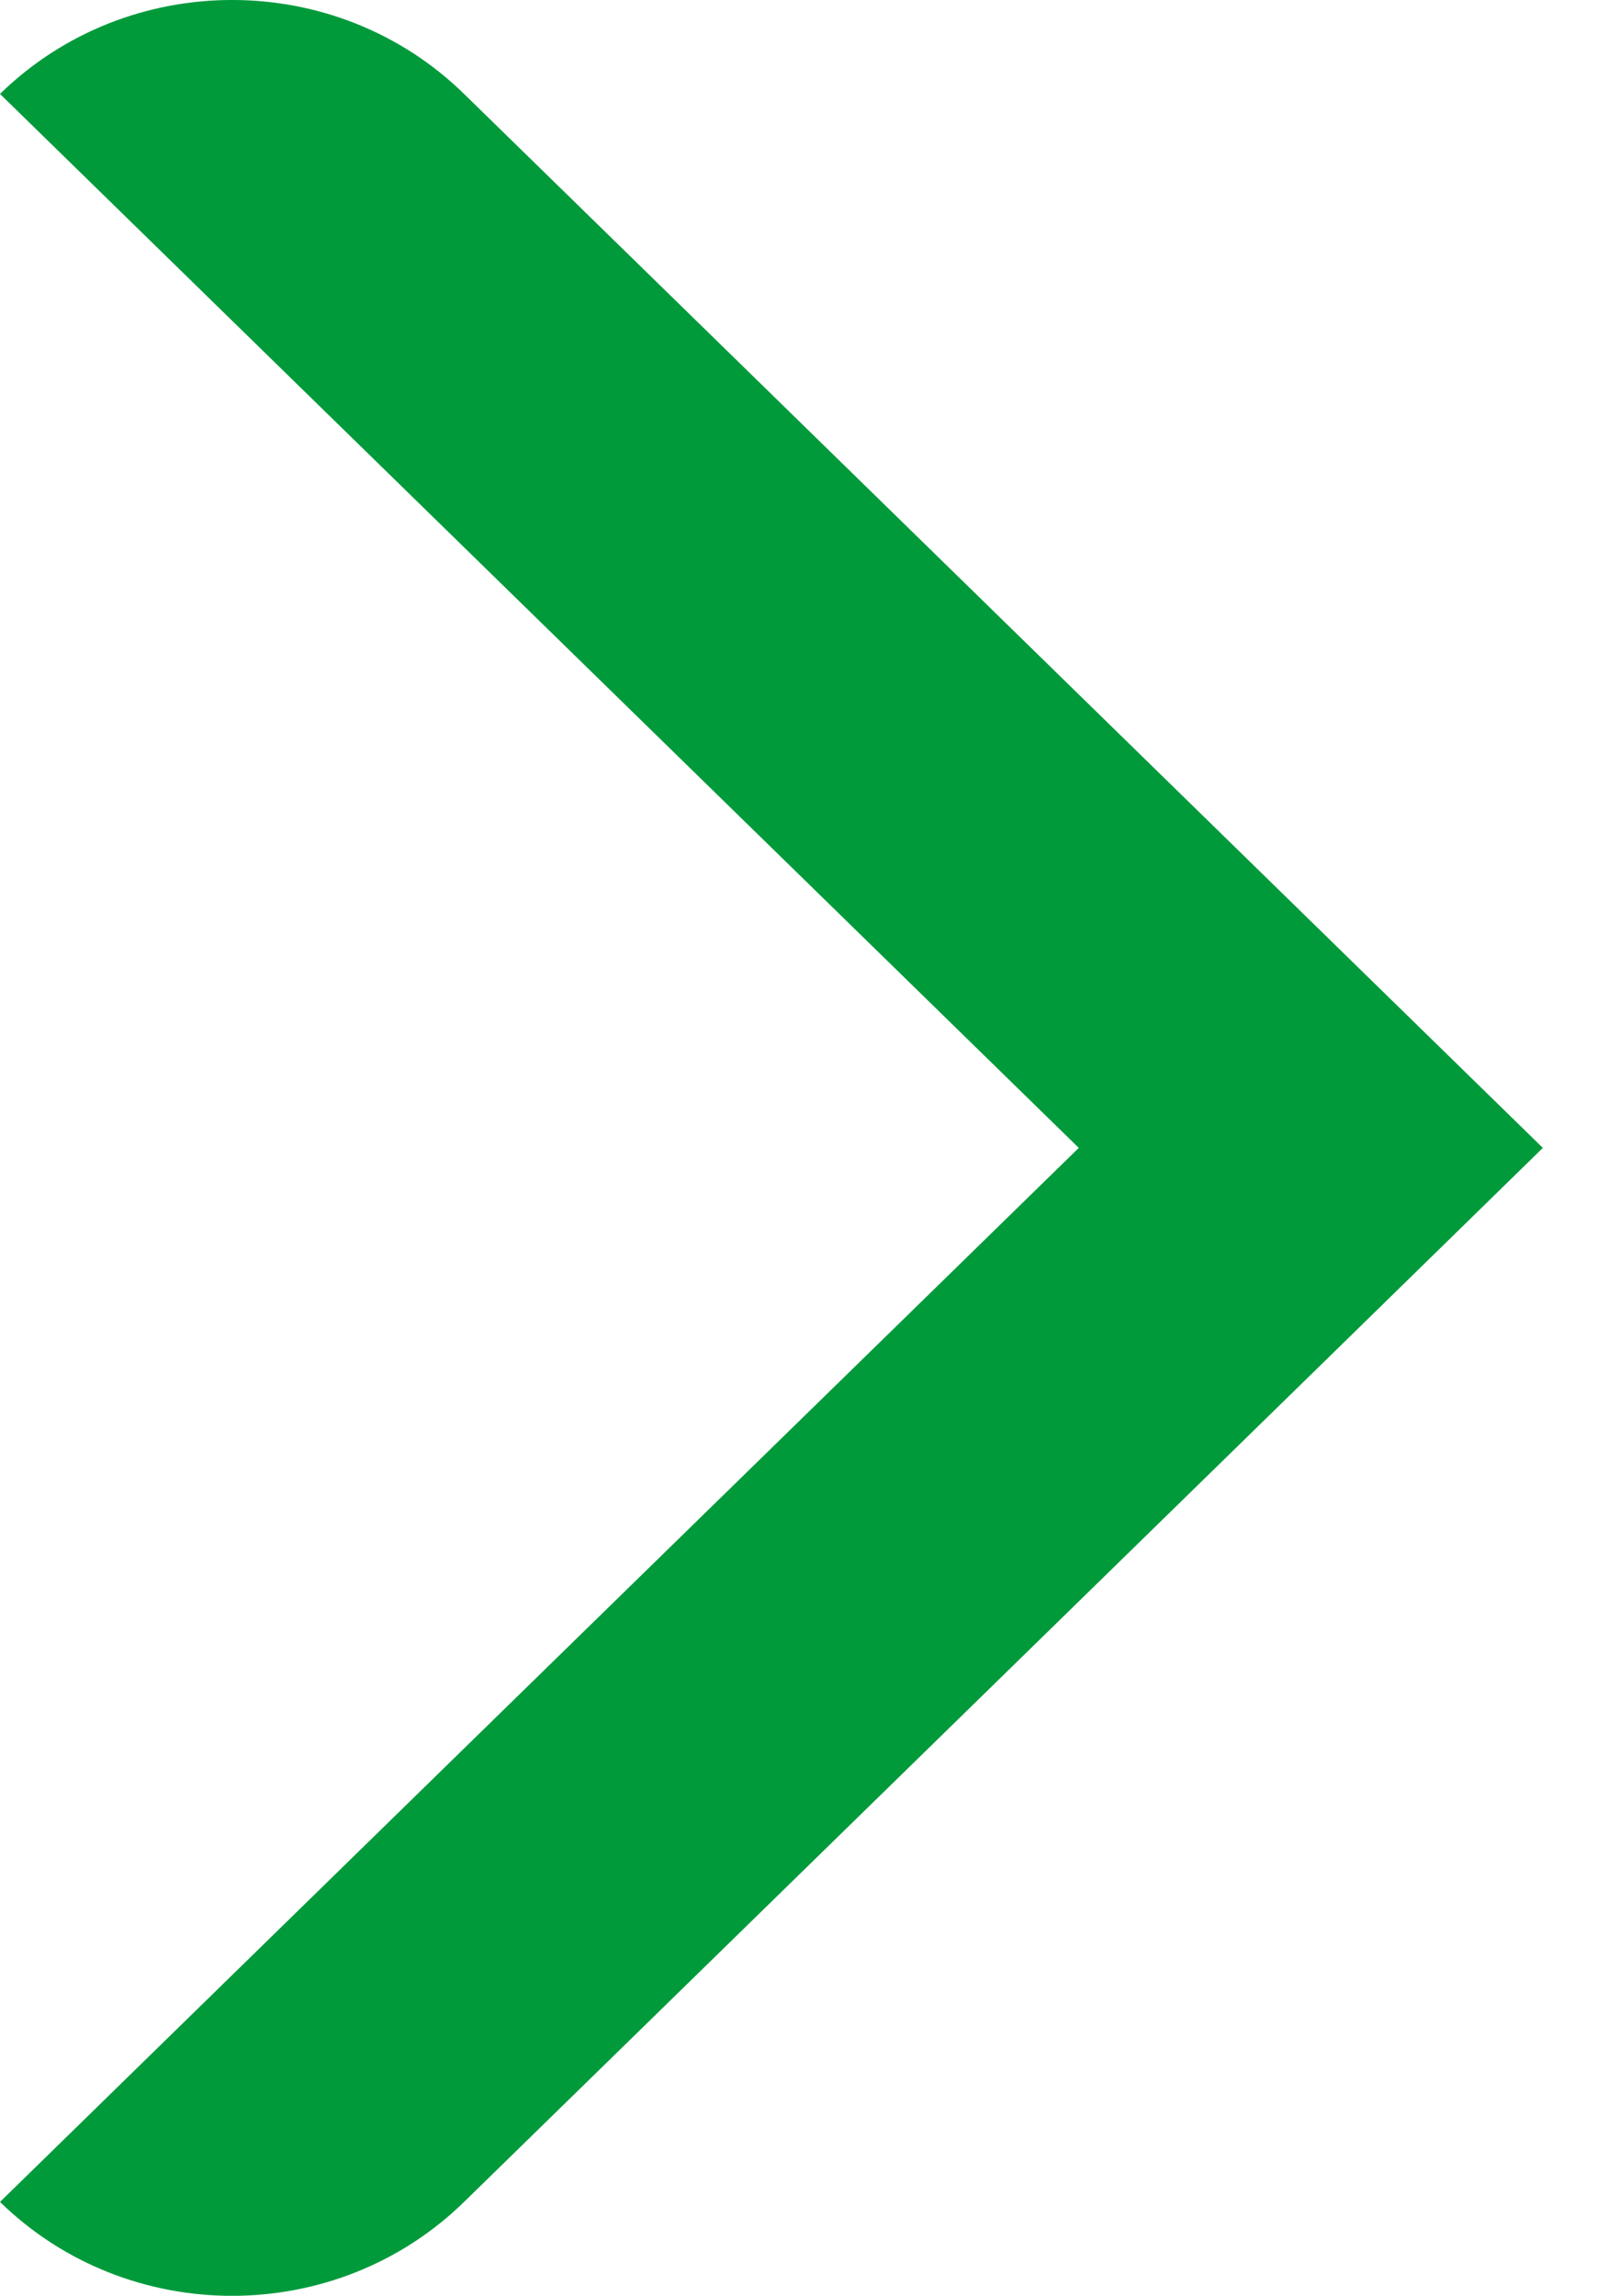 <svg xmlns="http://www.w3.org/2000/svg" width="24" height="34" viewBox="0 0 24 34">
    <path fill="#009A3B" fill-rule="evenodd" d="M10.313 4.748L6.875 1.391C4.977-.464 1.9-.464 0 1.391l6.012 5.872L15.982 17l-9.107 8.894-.863.843L0 32.61c1.899 1.855 4.977 1.854 6.875 0l2.575-2.514.863-.843 9.107-8.894L22.857 17 10.313 4.748z"/>
</svg>
